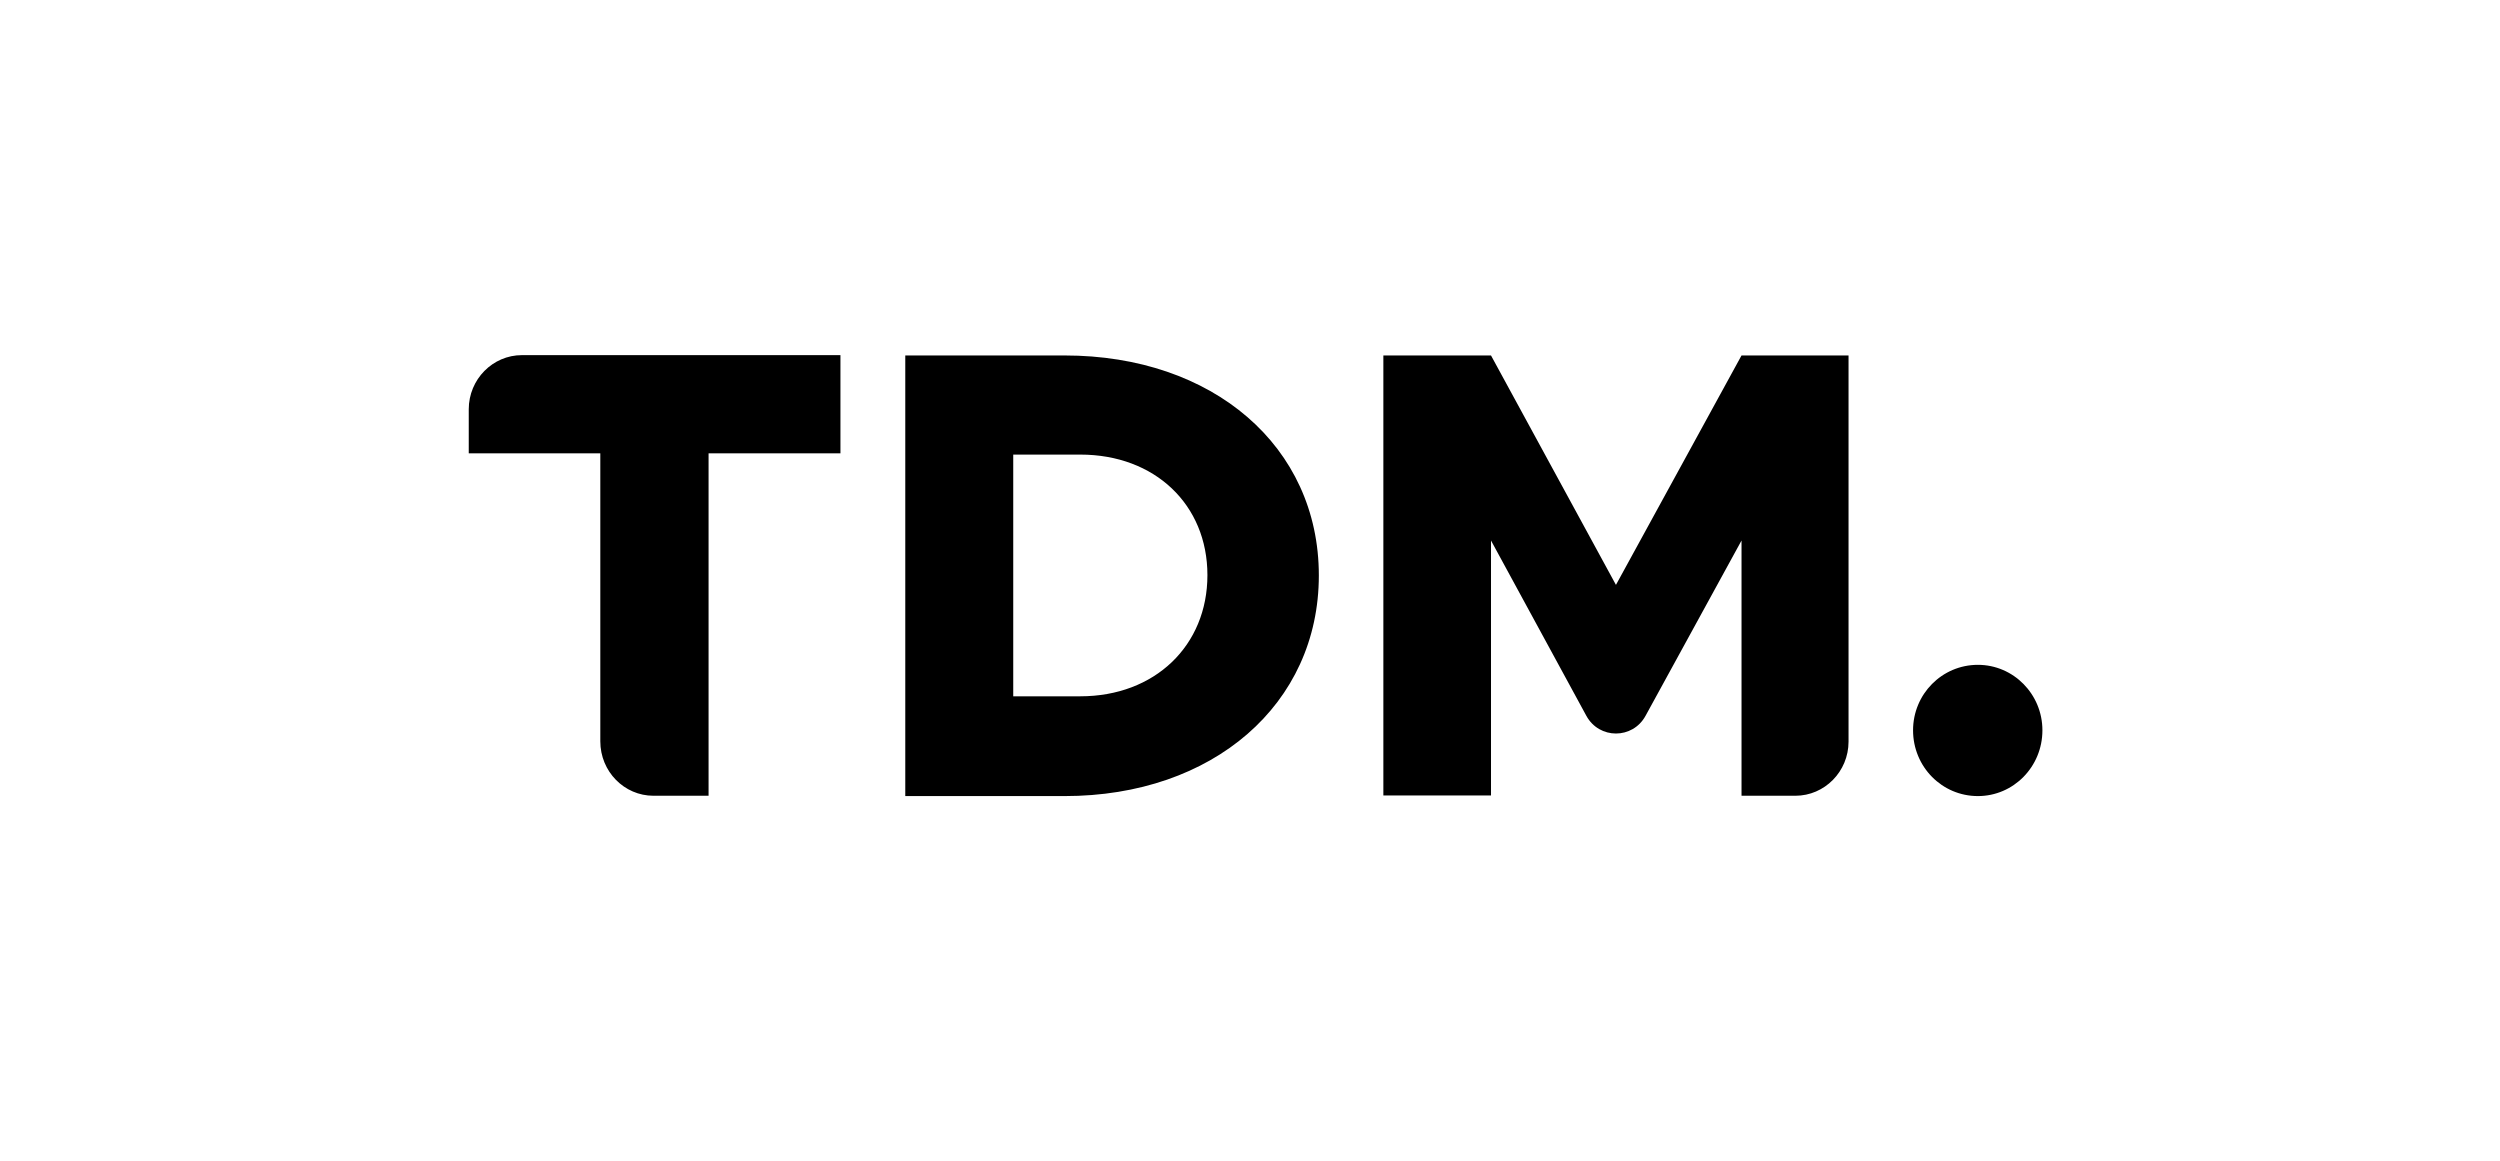 <svg width="224" height="104" viewBox="0 0 224 104" fill="none" xmlns="http://www.w3.org/2000/svg">
<path fill-rule="evenodd" clip-rule="evenodd" d="M53.788 40.619H42V36.671C42 33.992 44.143 31.82 46.766 31.82H75.304V40.619H63.488V71.3H58.553C55.931 71.3 53.788 69.129 53.788 66.422V40.619ZM81.113 31.849H95.383C108.693 31.849 118.168 39.998 118.168 51.56C118.168 63.094 108.693 71.329 95.383 71.329H81.113V31.849ZM96.793 62.389C103.476 62.389 108.185 57.849 108.185 51.532C108.185 45.215 103.476 40.731 96.793 40.731H90.786V62.389H96.793ZM123.949 31.849H133.594L144.789 52.406L156.041 31.849H165.629V66.45C165.629 69.129 163.486 71.3 160.863 71.3H156.041V48.43L147.44 64.138C146.284 66.252 143.294 66.252 142.138 64.138L133.594 48.43V71.272H123.949V31.849ZM177.219 71.329C174.004 71.329 171.41 68.706 171.41 65.435C171.41 62.192 174.004 59.569 177.219 59.569C180.406 59.569 183 62.192 183 65.435C183 68.706 180.406 71.329 177.219 71.329Z" fill="black"/>
</svg>
